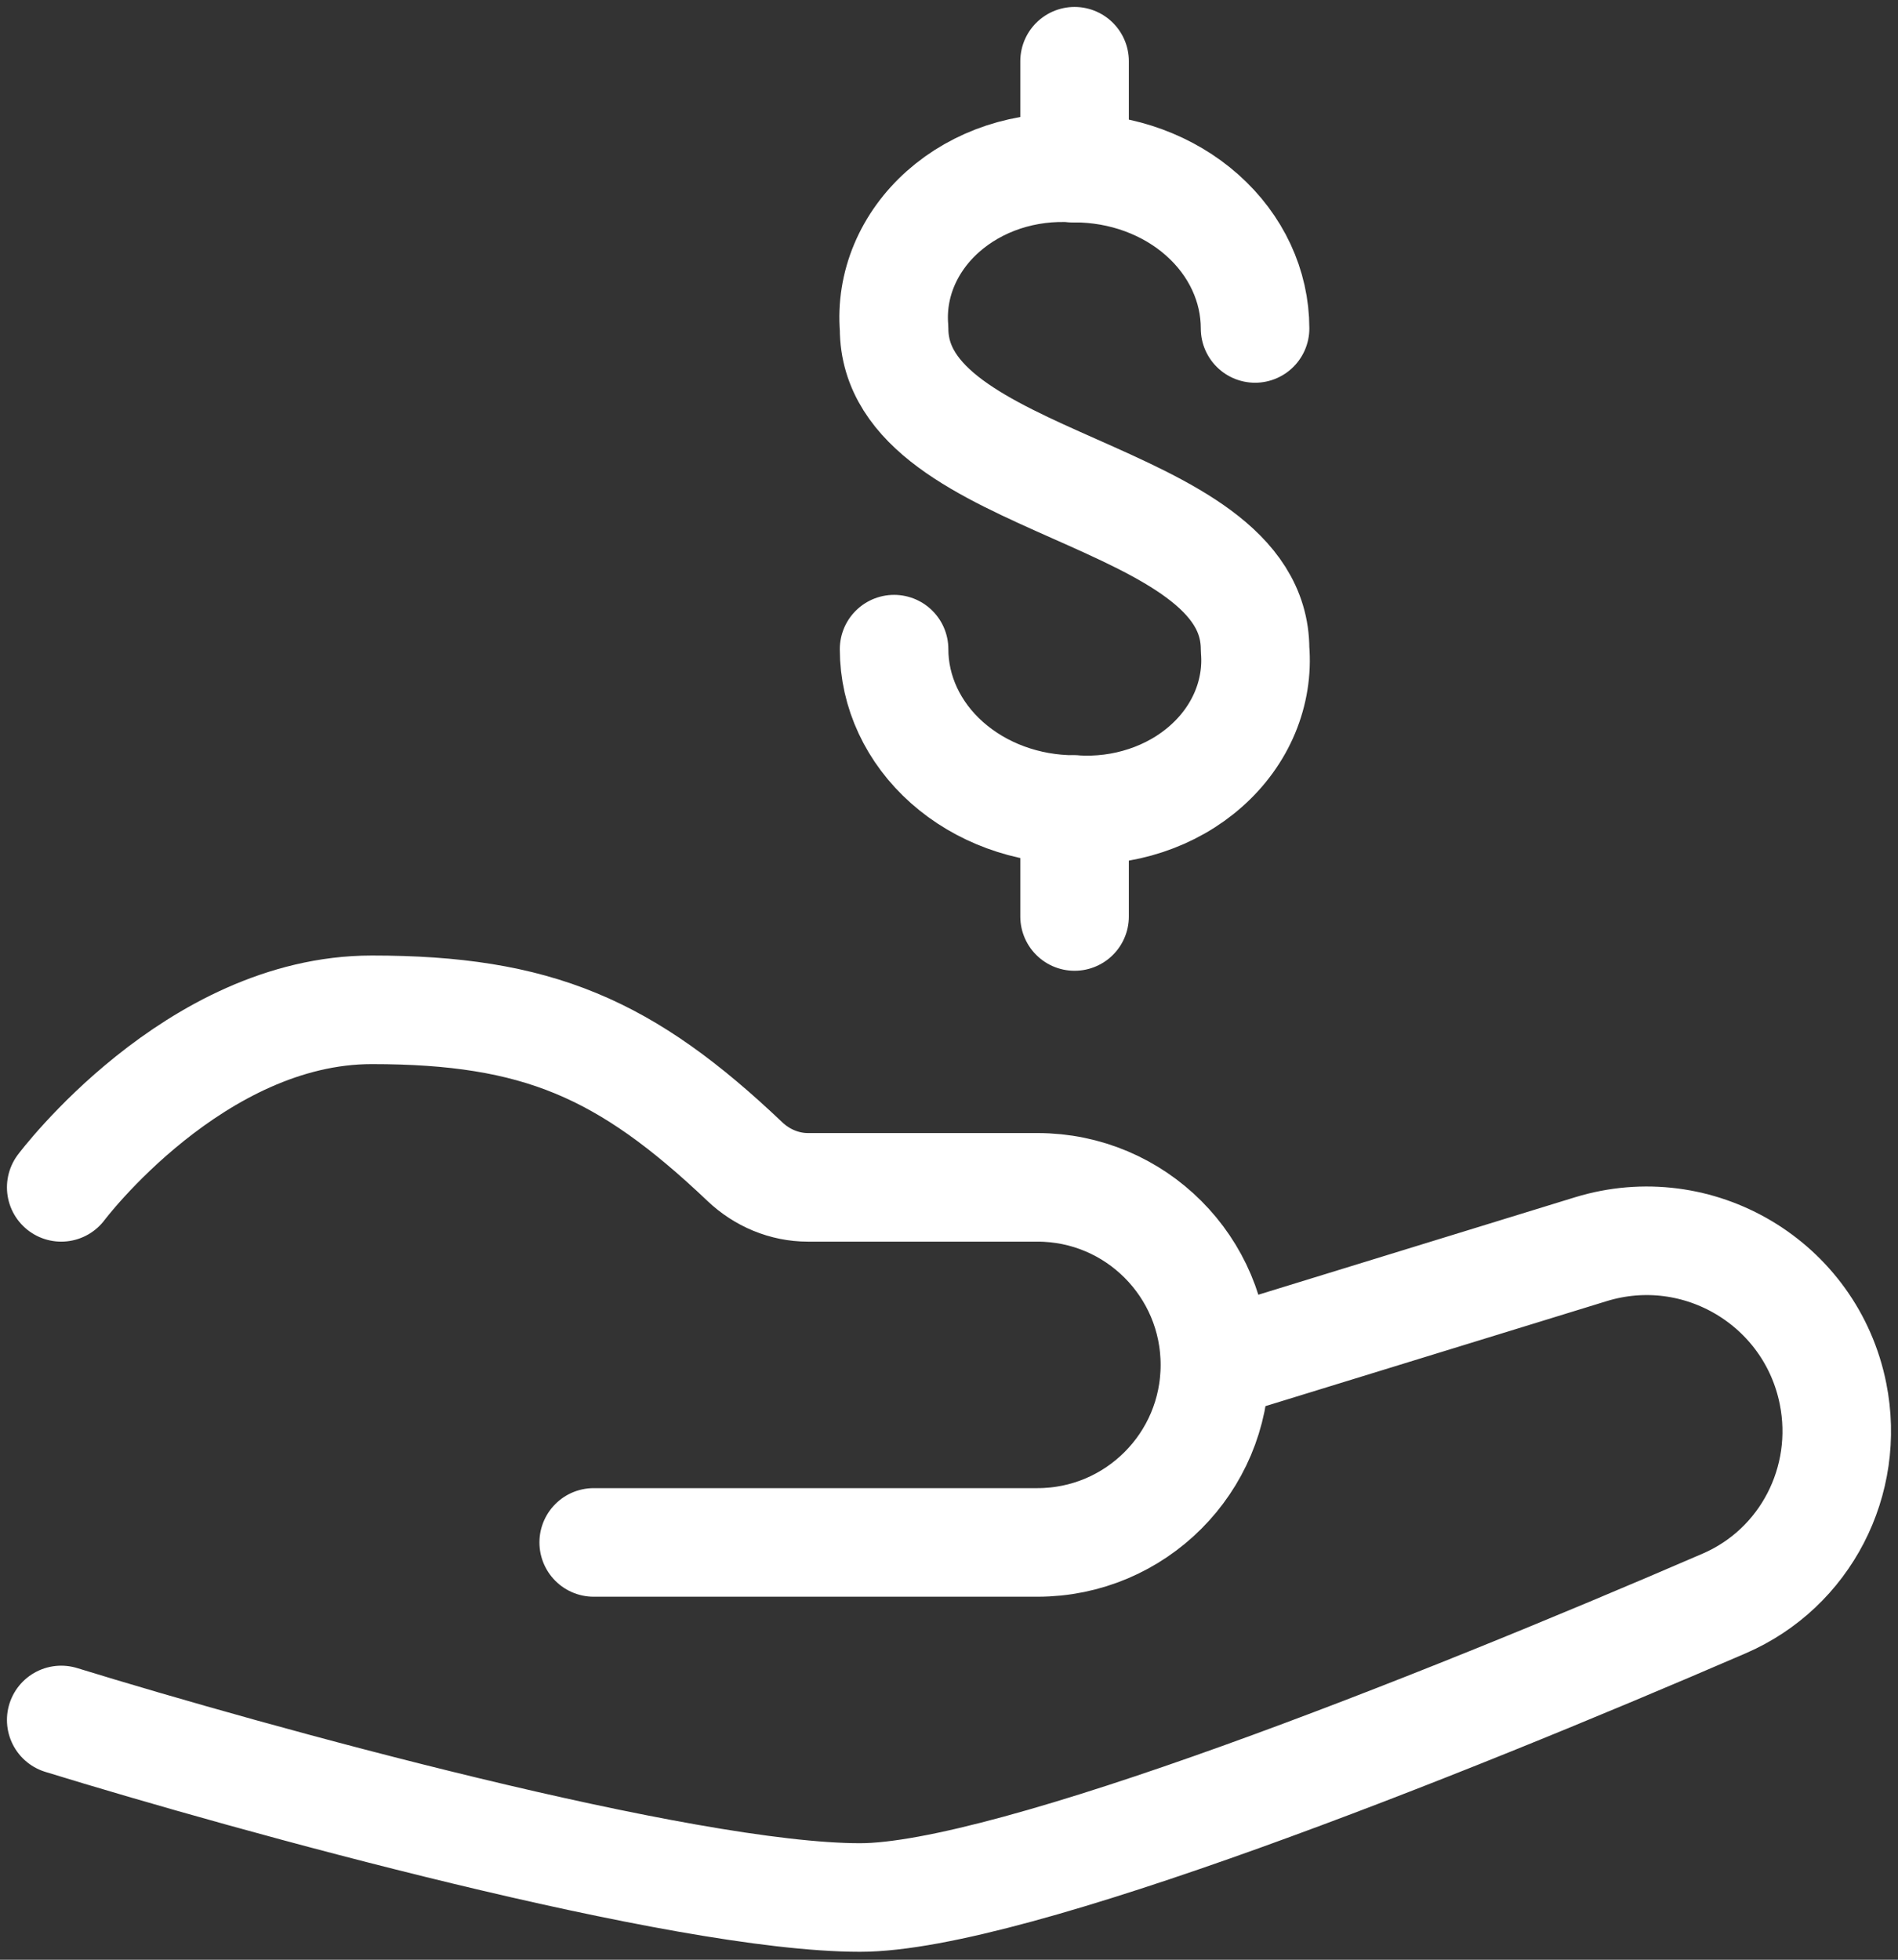<svg width="31px" height="32px" viewBox="0 0 31 32" fill="none" xmlns="http://www.w3.org/2000/svg" transform="rotate(0) scale(1, 1)">
<rect x="0" y="0" width="31" height="32" fill="#333333" stroke="none"/>
<path d="M19.843 22.287L25.98 20.399C27.738 19.858 29.579 20.955 29.939 22.759C30.223 24.179 29.49 25.609 28.16 26.183C23.474 28.207 16.503 30.984 14.046 30.984C11.146 30.984 4.141 29.052 1 28.085M19.843 22.287C19.843 23.888 18.546 25.186 16.945 25.186H9.697M19.843 22.287C19.843 20.686 18.546 19.388 16.945 19.388H13.196C12.812 19.388 12.445 19.233 12.166 18.968C10.22 17.12 8.777 16.489 6.073 16.489C3.174 16.489 1 19.388 1 19.388" stroke="#ffffff" stroke-width="1.773" stroke-linecap="round" stroke-linejoin="round"/>
<path d="M14.603 10.6C14.603 11.295 14.914 11.961 15.467 12.452C16.02 12.943 16.769 13.219 17.551 13.219C17.946 13.245 18.342 13.195 18.713 13.072C19.084 12.95 19.421 12.758 19.701 12.509C19.981 12.261 20.197 11.962 20.335 11.632C20.472 11.303 20.529 10.951 20.499 10.6C20.499 7.982 14.603 7.982 14.603 5.363C14.574 5.013 14.63 4.661 14.768 4.331C14.906 4.002 15.122 3.703 15.402 3.454C15.681 3.206 16.018 3.014 16.389 2.891C16.76 2.769 17.157 2.719 17.551 2.745C18.333 2.745 19.083 3.021 19.636 3.512C20.189 4.003 20.499 4.669 20.499 5.363" stroke="#ffffff" stroke-width="1.773" stroke-linecap="round" stroke-linejoin="round"/>
<path d="M17.551 2.746V1" stroke="#ffffff" stroke-width="1.773" stroke-linecap="round" stroke-linejoin="round"/>
<path d="M17.551 14.965V13.22" stroke="#ffffff" stroke-width="1.773" stroke-linecap="round" stroke-linejoin="round"/>
</svg>